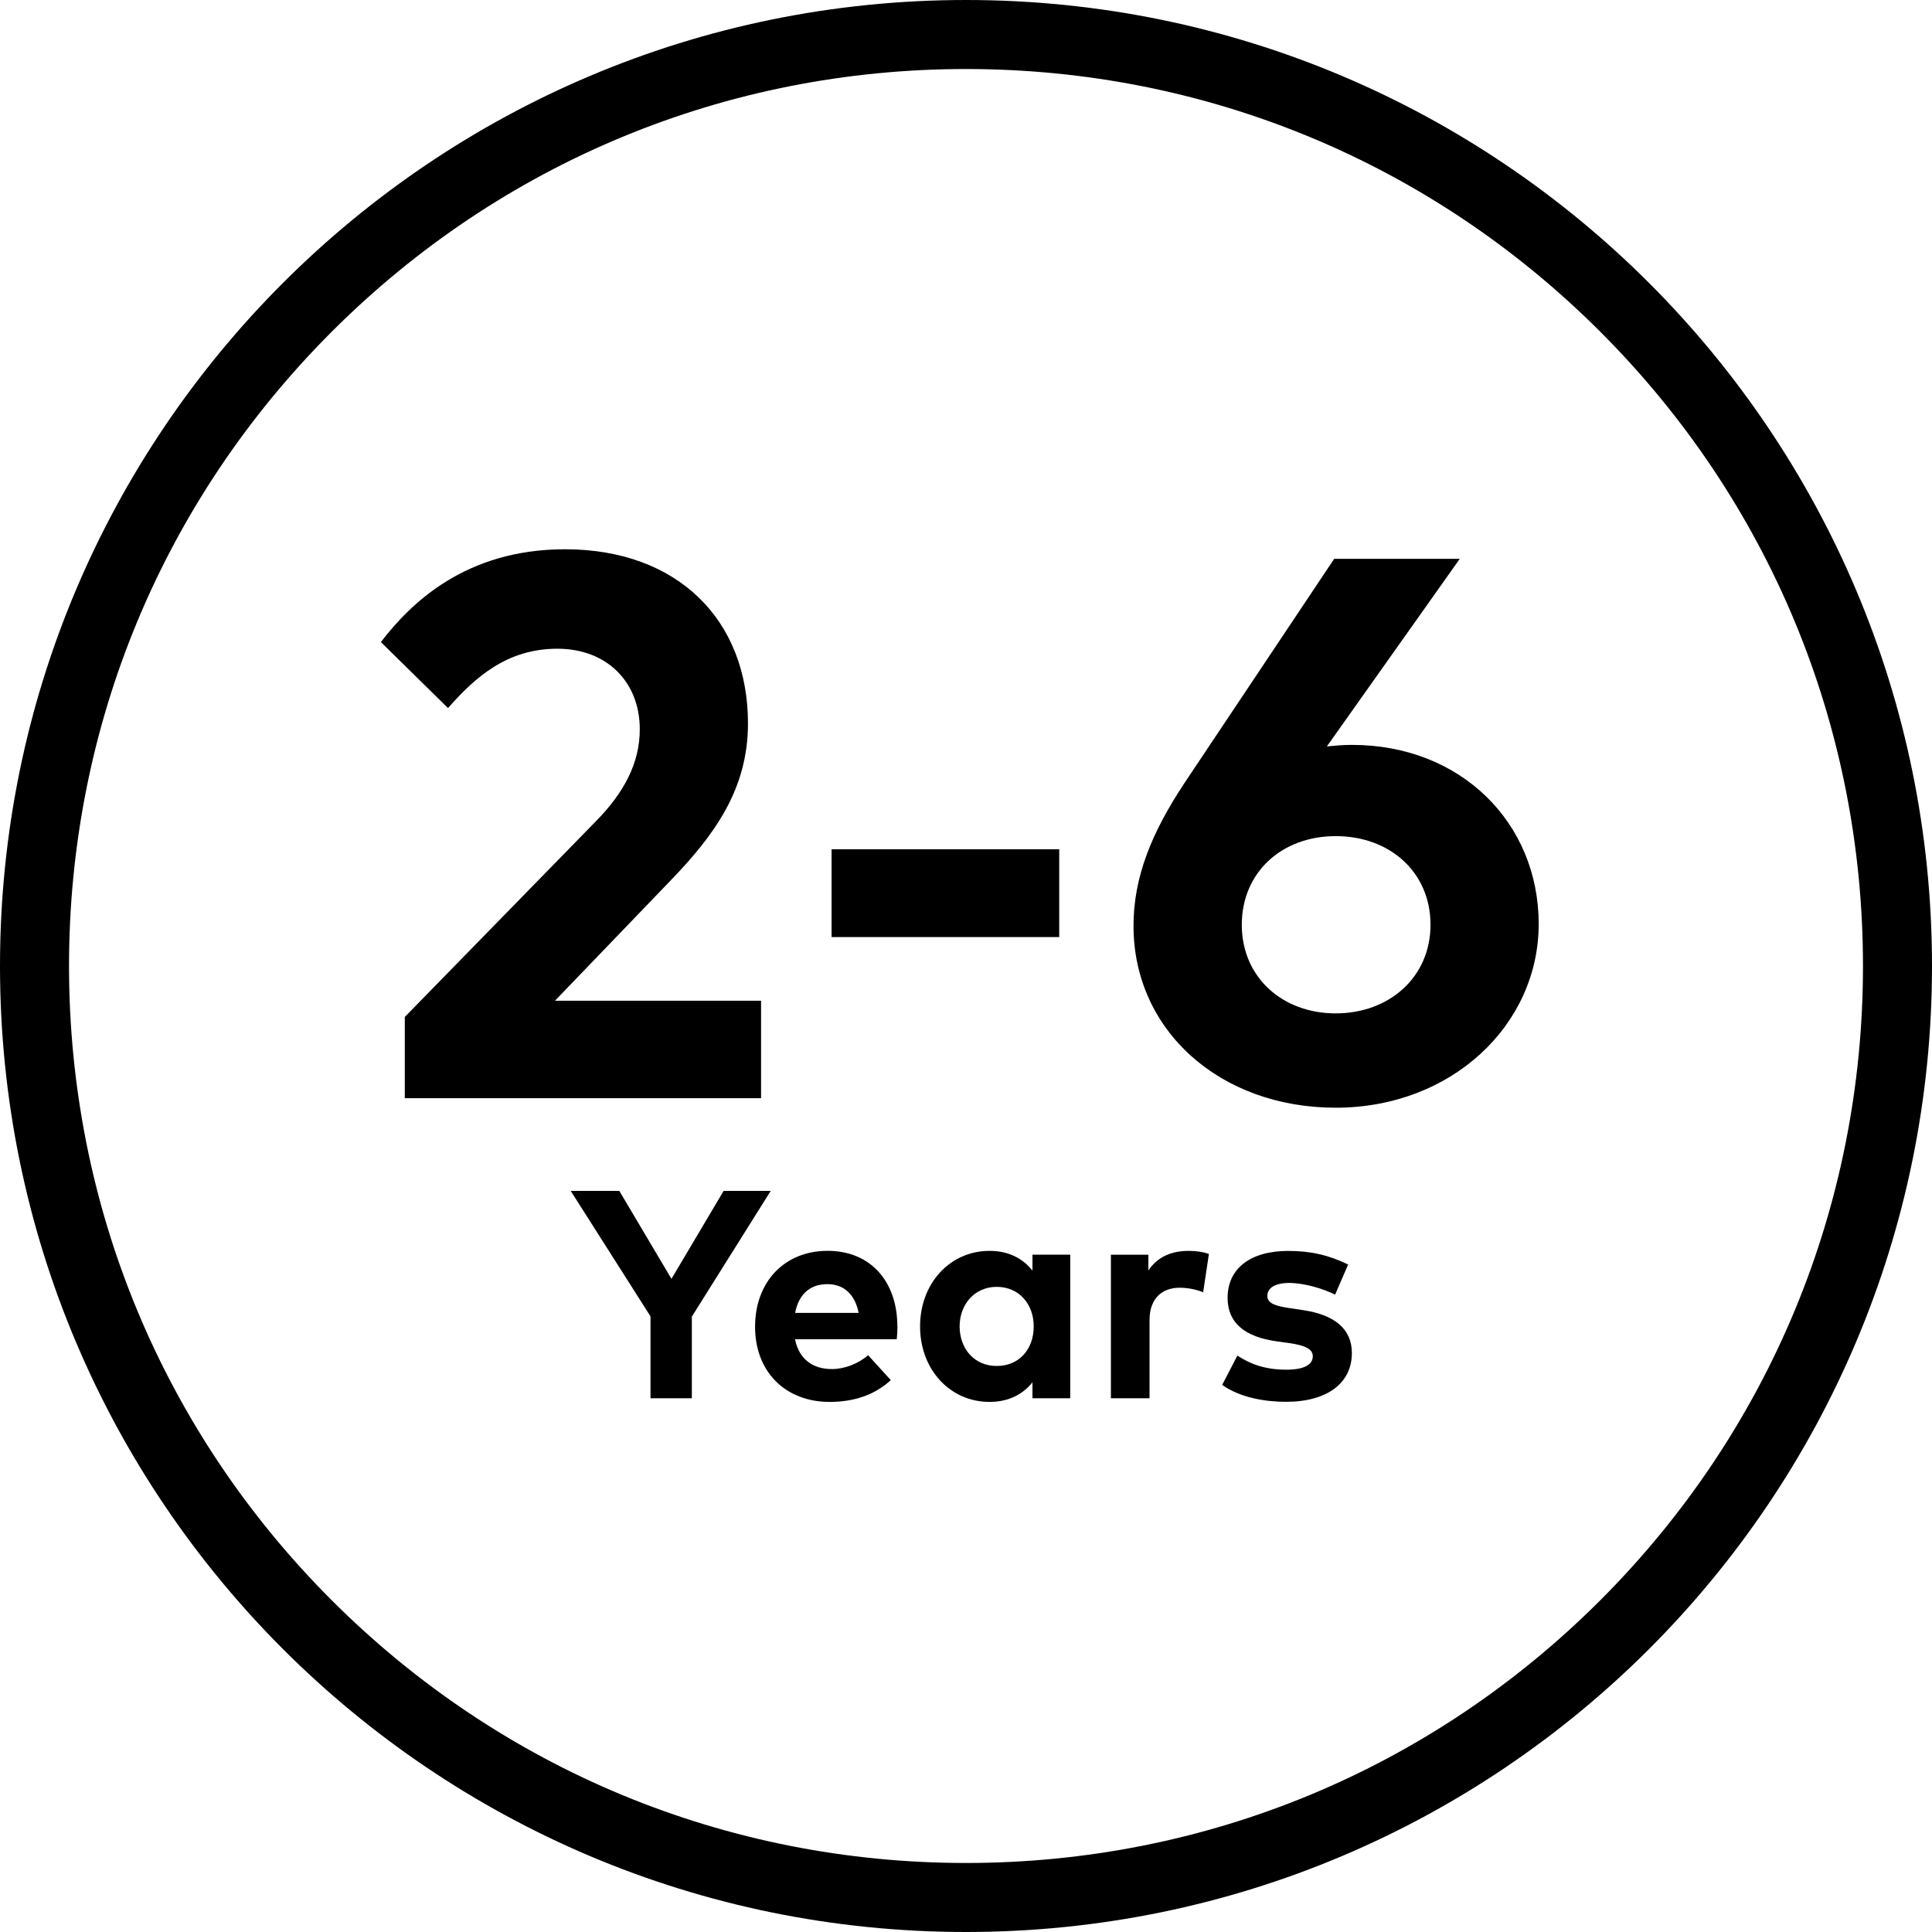 <svg viewBox="0 0 400 400" version="1.1" xmlns="http://www.w3.org/2000/svg" id="TITLES">
  
  <g>
    <path d="M143.24,272.56v16.93h-8.56v-16.95l-16.52-25.98h10.06l10.8,18.21,10.8-18.21h9.75l-16.31,26h-.01Z"></path>
    <path d="M185.81,274.58c0,.92-.06,2.02-.15,2.7h-21.06c.86,4.3,3.87,6.17,7.63,6.17,2.57,0,5.37-1.05,7.51-2.86l4.69,5.15c-3.37,3.1-7.67,4.51-12.67,4.51-9.11,0-15.43-6.19-15.43-15.55s6.13-15.73,15.02-15.73,14.42,6.35,14.44,15.61h.01ZM164.62,271.82h13.15c-.74-3.8-3.04-5.95-6.46-5.95-3.77,0-5.98,2.27-6.69,5.95h0Z"></path>
    <path d="M221.58,289.49h-7.82v-3.29c-1.93,2.39-4.81,4.05-8.89,4.05-8.19,0-14.38-6.71-14.38-15.63s6.19-15.64,14.38-15.64c4.08,0,6.93,1.65,8.89,4.08v-3.29h7.82v29.71h0ZM198.68,274.62c0,4.54,2.98,8.19,7.67,8.19s7.67-3.5,7.67-8.19-3.1-8.19-7.67-8.19-7.67,3.64-7.67,8.19Z"></path>
    <path d="M250.29,259.62l-1.19,7.94c-1.32-.58-3.21-.95-4.85-.95-3.71,0-6.25,2.27-6.25,6.69v16.19h-8v-29.71h7.76v3.25c1.87-2.79,4.73-4.05,8.37-4.05,1.71,0,3.07.25,4.17.64h-.01Z"></path>
    <path d="M276.44,268.05c-2.36-1.17-6.13-2.39-9.48-2.43-3.04,0-4.57,1.07-4.57,2.7,0,1.71,2.14,2.14,4.85,2.55l2.63.39c6.44.98,10.02,3.87,10.02,8.89,0,6.13-5.02,10.08-13.64,10.08-4.05,0-9.36-.76-13.21-3.5l3.15-6.07c2.55,1.69,5.64,2.92,10.12,2.92,3.71,0,5.49-1.05,5.49-2.79,0-1.44-1.5-2.24-4.94-2.73l-2.43-.33c-6.87-.95-10.27-3.95-10.27-9.01,0-6.1,4.73-9.73,12.54-9.73,4.75,0,8.46.89,12.42,2.82l-2.7,6.23h.04Z"></path>
  </g>
  <path d="M200,14.29c49.61,0,96.24,19.32,131.32,54.39,35.07,35.07,54.39,81.71,54.39,131.32s-19.32,96.24-54.39,131.32c-35.07,35.07-81.71,54.39-131.32,54.39s-96.24-19.32-131.32-54.39c-35.07-35.07-54.39-81.71-54.39-131.32s19.32-96.24,54.39-131.32C103.75,33.61,150.39,14.29,200,14.29M200,0C89.55,0,0,89.55,0,200s89.55,200,200,200,200-89.55,200-200S310.45,0,200,0h0Z"></path>
  <g>
    <path d="M78.86,132.93c6.06-7.89,17.38-19.21,38.12-19.21,23.37,0,37.88,14.68,37.88,36.05,0,13.64-6.94,23.13-16.11,32.62l-23.85,24.8h42.67v20.18h-73.76v-16.82l39.48-40.43c5.9-5.98,9.17-12.12,9.17-19.14,0-9.73-6.77-16.67-17.06-16.67s-16.9,5.74-22.64,12.29l-13.88-13.64h-.01Z"></path>
    <path d="M219.3,194.01h-47.13v-18.18h47.13v18.18Z"></path>
    <path d="M274.71,154.54c1.51-.15,3.27-.32,5.18-.32,22.64,0,38.68,16.19,38.68,37.08s-18.02,38.04-42.02,38.04-41.87-16.02-41.87-37.64c0-10.2,3.82-19.45,10.61-29.67l30.94-46.33h26l-27.51,38.83h0ZM257.1,191.46c0,10.85,8.37,18.35,19.45,18.35s19.62-7.5,19.62-18.35-8.37-18.35-19.62-18.35-19.45,7.57-19.45,18.35h0Z"></path>
  </g>
</svg>